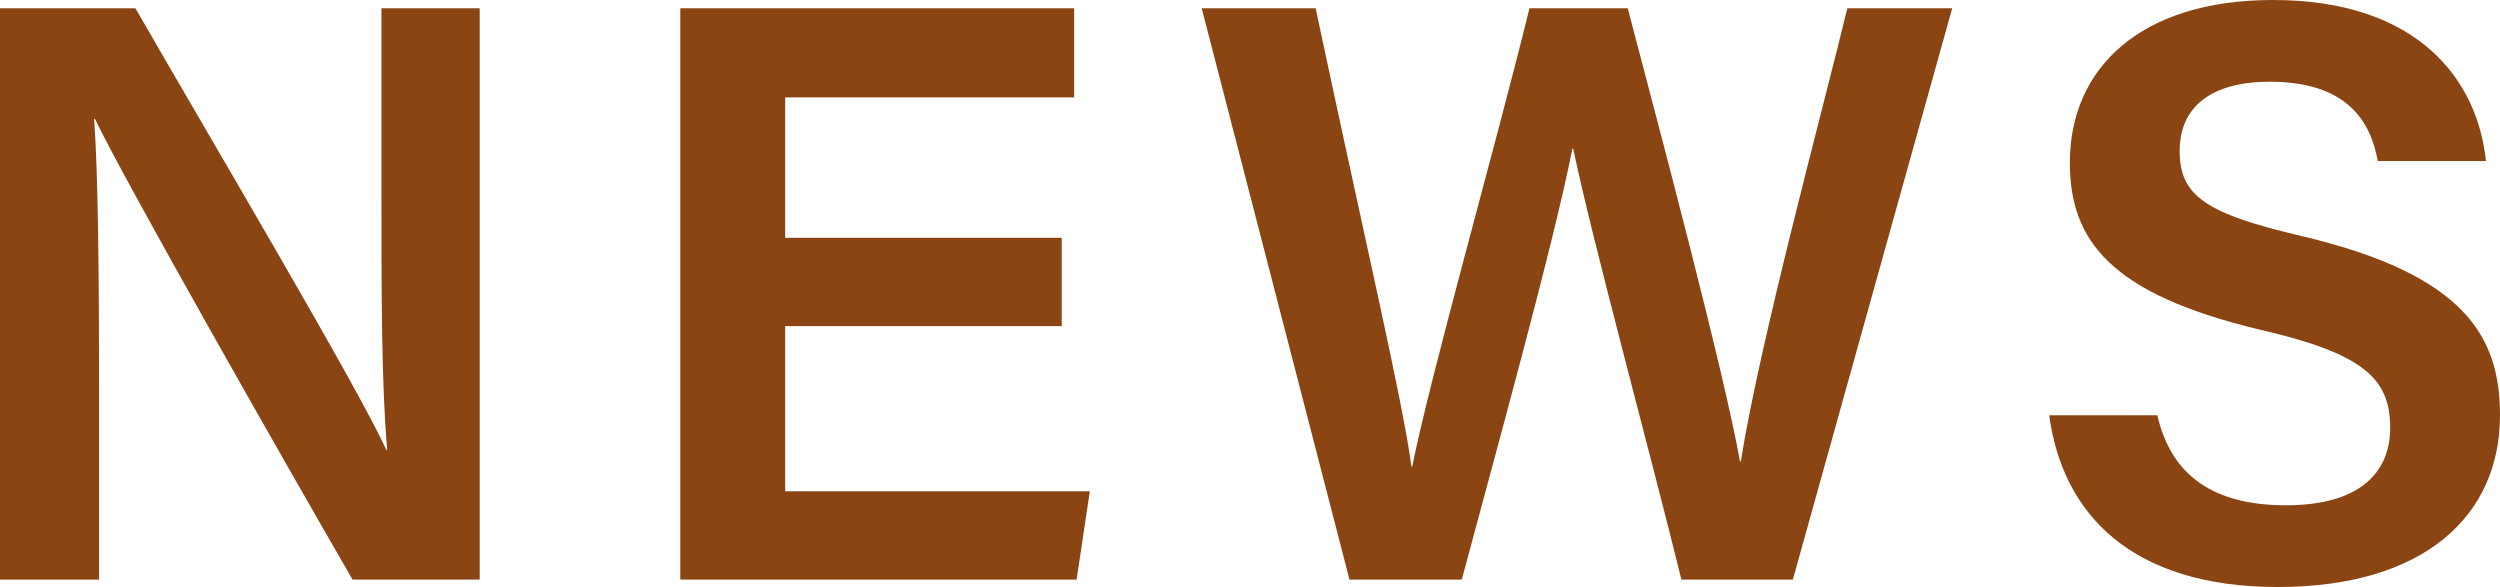 <?xml version="1.0" encoding="UTF-8"?><svg id="_レイヤー_2" xmlns="http://www.w3.org/2000/svg" viewBox="0 0 60.56 14.22"><defs><style>.cls-1{fill:#8b4513;}.cls-2{isolation:isolate;}</style></defs><g id="header"><g id="MENU-6" class="cls-2"><g class="cls-2"><path class="cls-1" d="m0,14.04V.2h3.28c1.82,3.16,5.4,9.2,6.08,10.7h.02c-.14-1.56-.14-3.88-.14-6.14V.2h2.38v13.84h-3.08C6.92,11.24,3.06,4.46,2.3,2.88h-.02c.1,1.34.12,4,.12,6.5v4.66H0Z"/><path class="cls-1" d="m25.72,7.9h-6.7v4h7.38l-.32,2.14h-9.6V.2h9.54v2.16h-7v3.4h6.7v2.14Z"/><path class="cls-1" d="m32.69,14.04L29.11.2h2.76c1.22,5.74,2.12,9.56,2.32,11.1h.02c.46-2.28,2-7.68,2.84-11.1h2.38c.74,2.82,2.32,8.74,2.72,10.98h.02c.44-2.82,2-8.58,2.58-10.98h2.54l-3.86,13.84h-2.7c-.76-3.1-2.18-8.3-2.62-10.44h-.02c-.46,2.34-1.9,7.52-2.68,10.44h-2.72Z"/><path class="cls-1" d="m52.26,10.06c.34,1.48,1.38,2.18,3.12,2.18s2.52-.76,2.52-1.88c0-1.2-.66-1.8-3.18-2.38-3.58-.86-4.58-2.14-4.58-4.04,0-2.28,1.7-3.94,4.92-3.94,3.54,0,4.96,1.96,5.16,3.9h-2.62c-.18-.98-.76-1.92-2.62-1.92-1.38,0-2.18.58-2.18,1.68s.66,1.52,2.96,2.06c3.98.94,4.8,2.46,4.8,4.34,0,2.42-1.82,4.16-5.38,4.16s-5.22-1.78-5.54-4.16h2.62Z"/></g></g></g></svg>